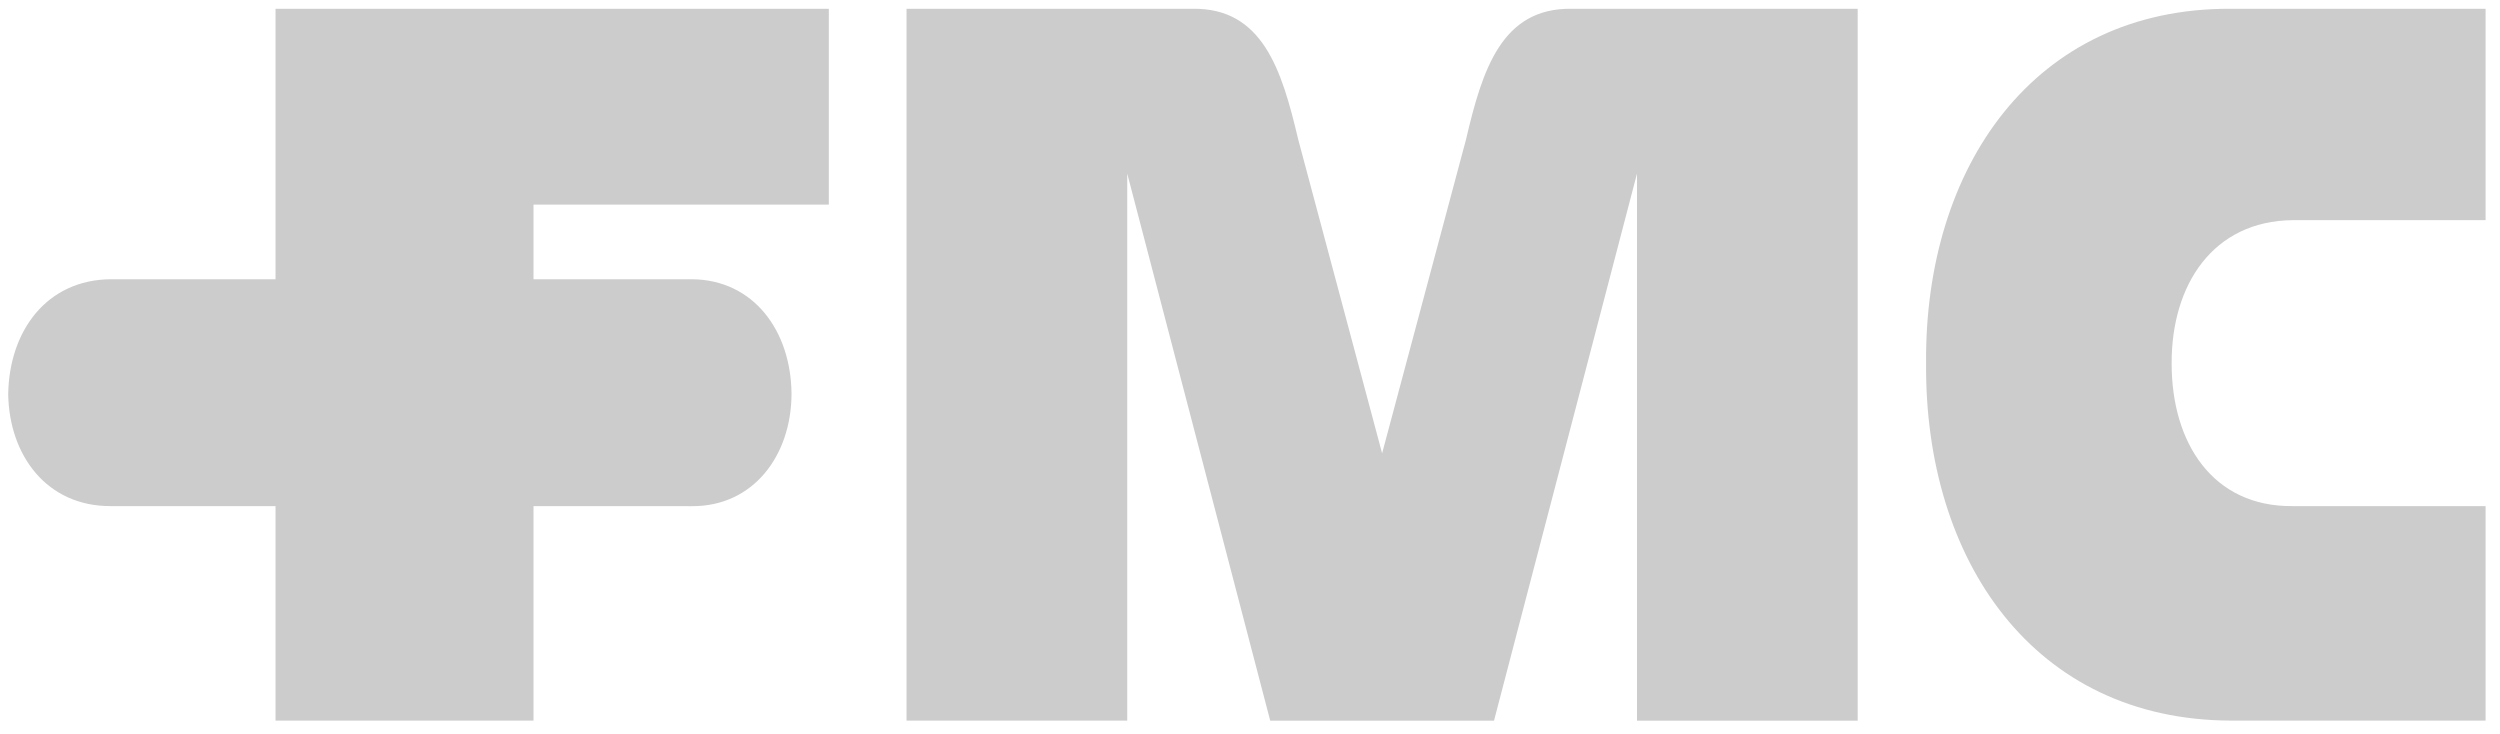 <?xml version="1.0" encoding="UTF-8"?> <svg xmlns="http://www.w3.org/2000/svg" width="167" height="49" viewBox="0 0 167 49" fill="none"><path d="M60.556 0.586V48.136H75.299V11.594L84.85 48.139H99.8L109.352 11.594V48.139H124.094V0.586H104.991C100.323 0.517 99.025 4.628 97.932 9.31L92.325 30.282L86.719 9.31C85.618 4.628 84.321 0.517 79.659 0.586H60.556ZM46.229 33.812C50.323 33.829 52.849 30.438 52.874 26.337C52.849 22.08 50.323 18.689 46.229 18.654H35.639V13.667H55.365V0.586H18.405V18.654H7.4C3.137 18.685 0.614 22.077 0.548 26.333C0.614 30.438 3.137 33.826 7.4 33.808H18.405V48.136H35.639V33.808L46.229 33.812ZM149.011 48.136C135.857 48.091 128.559 37.442 128.662 24.257C128.559 11.176 135.857 0.527 149.011 0.586H166.038V14.706H153.164C147.821 14.754 145.052 19.031 145.066 24.257C145.052 29.59 147.817 33.867 153.164 33.808H166.038V48.136H149.011Z" fill="black" fill-opacity="0.2"></path></svg> 